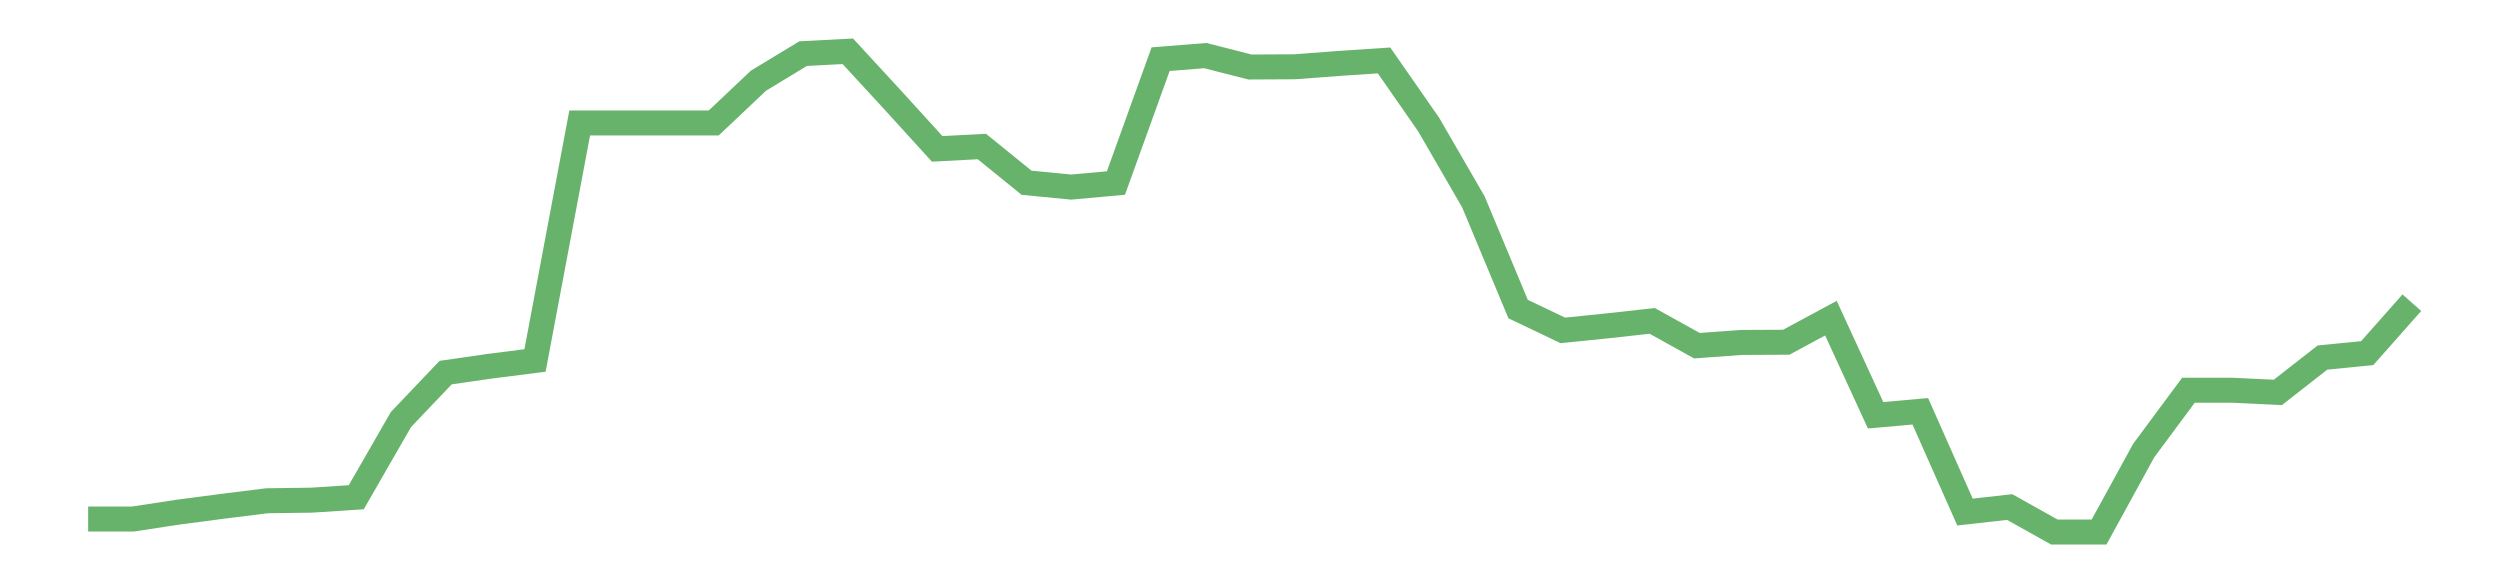 <?xml version='1.0' encoding='utf-8'?>
<svg xmlns="http://www.w3.org/2000/svg" xmlns:xlink="http://www.w3.org/1999/xlink" id="chart-52f9ab4f-bdd9-4dcb-9649-fd6323d19b6c" class="pygal-chart pygal-sparkline" viewBox="0 0 300 70" width="300" height="70"><!--Generated with pygal 3.0.0 (lxml) ©Kozea 2012-2016 on 2022-08-08--><!--http://pygal.org--><!--http://github.com/Kozea/pygal--><defs><style type="text/css">#chart-52f9ab4f-bdd9-4dcb-9649-fd6323d19b6c{-webkit-user-select:none;-webkit-font-smoothing:antialiased;font-family:Consolas,"Liberation Mono",Menlo,Courier,monospace}#chart-52f9ab4f-bdd9-4dcb-9649-fd6323d19b6c .title{font-family:Consolas,"Liberation Mono",Menlo,Courier,monospace;font-size:16px}#chart-52f9ab4f-bdd9-4dcb-9649-fd6323d19b6c .legends .legend text{font-family:Consolas,"Liberation Mono",Menlo,Courier,monospace;font-size:14px}#chart-52f9ab4f-bdd9-4dcb-9649-fd6323d19b6c .axis text{font-family:Consolas,"Liberation Mono",Menlo,Courier,monospace;font-size:10px}#chart-52f9ab4f-bdd9-4dcb-9649-fd6323d19b6c .axis text.major{font-family:Consolas,"Liberation Mono",Menlo,Courier,monospace;font-size:10px}#chart-52f9ab4f-bdd9-4dcb-9649-fd6323d19b6c .text-overlay text.value{font-family:Consolas,"Liberation Mono",Menlo,Courier,monospace;font-size:16px}#chart-52f9ab4f-bdd9-4dcb-9649-fd6323d19b6c .text-overlay text.label{font-family:Consolas,"Liberation Mono",Menlo,Courier,monospace;font-size:10px}#chart-52f9ab4f-bdd9-4dcb-9649-fd6323d19b6c .tooltip{font-family:Consolas,"Liberation Mono",Menlo,Courier,monospace;font-size:14px}#chart-52f9ab4f-bdd9-4dcb-9649-fd6323d19b6c text.no_data{font-family:Consolas,"Liberation Mono",Menlo,Courier,monospace;font-size:64px}
#chart-52f9ab4f-bdd9-4dcb-9649-fd6323d19b6c{background-color:transparent}#chart-52f9ab4f-bdd9-4dcb-9649-fd6323d19b6c path,#chart-52f9ab4f-bdd9-4dcb-9649-fd6323d19b6c line,#chart-52f9ab4f-bdd9-4dcb-9649-fd6323d19b6c rect,#chart-52f9ab4f-bdd9-4dcb-9649-fd6323d19b6c circle{-webkit-transition:150ms;-moz-transition:150ms;transition:150ms}#chart-52f9ab4f-bdd9-4dcb-9649-fd6323d19b6c .graph &gt; .background{fill:transparent}#chart-52f9ab4f-bdd9-4dcb-9649-fd6323d19b6c .plot &gt; .background{fill:transparent}#chart-52f9ab4f-bdd9-4dcb-9649-fd6323d19b6c .graph{fill:rgba(0,0,0,.87)}#chart-52f9ab4f-bdd9-4dcb-9649-fd6323d19b6c text.no_data{fill:rgba(0,0,0,1)}#chart-52f9ab4f-bdd9-4dcb-9649-fd6323d19b6c .title{fill:rgba(0,0,0,1)}#chart-52f9ab4f-bdd9-4dcb-9649-fd6323d19b6c .legends .legend text{fill:rgba(0,0,0,.87)}#chart-52f9ab4f-bdd9-4dcb-9649-fd6323d19b6c .legends .legend:hover text{fill:rgba(0,0,0,1)}#chart-52f9ab4f-bdd9-4dcb-9649-fd6323d19b6c .axis .line{stroke:rgba(0,0,0,1)}#chart-52f9ab4f-bdd9-4dcb-9649-fd6323d19b6c .axis .guide.line{stroke:rgba(0,0,0,.54)}#chart-52f9ab4f-bdd9-4dcb-9649-fd6323d19b6c .axis .major.line{stroke:rgba(0,0,0,.87)}#chart-52f9ab4f-bdd9-4dcb-9649-fd6323d19b6c .axis text.major{fill:rgba(0,0,0,1)}#chart-52f9ab4f-bdd9-4dcb-9649-fd6323d19b6c .axis.y .guides:hover .guide.line,#chart-52f9ab4f-bdd9-4dcb-9649-fd6323d19b6c .line-graph .axis.x .guides:hover .guide.line,#chart-52f9ab4f-bdd9-4dcb-9649-fd6323d19b6c .stackedline-graph .axis.x .guides:hover .guide.line,#chart-52f9ab4f-bdd9-4dcb-9649-fd6323d19b6c .xy-graph .axis.x .guides:hover .guide.line{stroke:rgba(0,0,0,1)}#chart-52f9ab4f-bdd9-4dcb-9649-fd6323d19b6c .axis .guides:hover text{fill:rgba(0,0,0,1)}#chart-52f9ab4f-bdd9-4dcb-9649-fd6323d19b6c .reactive{fill-opacity:.7;stroke-opacity:.8;stroke-width:3}#chart-52f9ab4f-bdd9-4dcb-9649-fd6323d19b6c .ci{stroke:rgba(0,0,0,.87)}#chart-52f9ab4f-bdd9-4dcb-9649-fd6323d19b6c .reactive.active,#chart-52f9ab4f-bdd9-4dcb-9649-fd6323d19b6c .active .reactive{fill-opacity:.8;stroke-opacity:.9;stroke-width:4}#chart-52f9ab4f-bdd9-4dcb-9649-fd6323d19b6c .ci .reactive.active{stroke-width:1.5}#chart-52f9ab4f-bdd9-4dcb-9649-fd6323d19b6c .series text{fill:rgba(0,0,0,1)}#chart-52f9ab4f-bdd9-4dcb-9649-fd6323d19b6c .tooltip rect{fill:transparent;stroke:rgba(0,0,0,1);-webkit-transition:opacity 150ms;-moz-transition:opacity 150ms;transition:opacity 150ms}#chart-52f9ab4f-bdd9-4dcb-9649-fd6323d19b6c .tooltip .label{fill:rgba(0,0,0,.87)}#chart-52f9ab4f-bdd9-4dcb-9649-fd6323d19b6c .tooltip .label{fill:rgba(0,0,0,.87)}#chart-52f9ab4f-bdd9-4dcb-9649-fd6323d19b6c .tooltip .legend{font-size:.8em;fill:rgba(0,0,0,.54)}#chart-52f9ab4f-bdd9-4dcb-9649-fd6323d19b6c .tooltip .x_label{font-size:.6em;fill:rgba(0,0,0,1)}#chart-52f9ab4f-bdd9-4dcb-9649-fd6323d19b6c .tooltip .xlink{font-size:.5em;text-decoration:underline}#chart-52f9ab4f-bdd9-4dcb-9649-fd6323d19b6c .tooltip .value{font-size:1.5em}#chart-52f9ab4f-bdd9-4dcb-9649-fd6323d19b6c .bound{font-size:.5em}#chart-52f9ab4f-bdd9-4dcb-9649-fd6323d19b6c .max-value{font-size:.75em;fill:rgba(0,0,0,.54)}#chart-52f9ab4f-bdd9-4dcb-9649-fd6323d19b6c .map-element{fill:transparent;stroke:rgba(0,0,0,.54) !important}#chart-52f9ab4f-bdd9-4dcb-9649-fd6323d19b6c .map-element .reactive{fill-opacity:inherit;stroke-opacity:inherit}#chart-52f9ab4f-bdd9-4dcb-9649-fd6323d19b6c .color-0,#chart-52f9ab4f-bdd9-4dcb-9649-fd6323d19b6c .color-0 a:visited{stroke:#43a047;fill:#43a047}#chart-52f9ab4f-bdd9-4dcb-9649-fd6323d19b6c .text-overlay .color-0 text{fill:black}
#chart-52f9ab4f-bdd9-4dcb-9649-fd6323d19b6c text.no_data{text-anchor:middle}#chart-52f9ab4f-bdd9-4dcb-9649-fd6323d19b6c .guide.line{fill:none}#chart-52f9ab4f-bdd9-4dcb-9649-fd6323d19b6c .centered{text-anchor:middle}#chart-52f9ab4f-bdd9-4dcb-9649-fd6323d19b6c .title{text-anchor:middle}#chart-52f9ab4f-bdd9-4dcb-9649-fd6323d19b6c .legends .legend text{fill-opacity:1}#chart-52f9ab4f-bdd9-4dcb-9649-fd6323d19b6c .axis.x text{text-anchor:middle}#chart-52f9ab4f-bdd9-4dcb-9649-fd6323d19b6c .axis.x:not(.web) text[transform]{text-anchor:start}#chart-52f9ab4f-bdd9-4dcb-9649-fd6323d19b6c .axis.x:not(.web) text[transform].backwards{text-anchor:end}#chart-52f9ab4f-bdd9-4dcb-9649-fd6323d19b6c .axis.y text{text-anchor:end}#chart-52f9ab4f-bdd9-4dcb-9649-fd6323d19b6c .axis.y text[transform].backwards{text-anchor:start}#chart-52f9ab4f-bdd9-4dcb-9649-fd6323d19b6c .axis.y2 text{text-anchor:start}#chart-52f9ab4f-bdd9-4dcb-9649-fd6323d19b6c .axis.y2 text[transform].backwards{text-anchor:end}#chart-52f9ab4f-bdd9-4dcb-9649-fd6323d19b6c .axis .guide.line{stroke-dasharray:4,4;stroke:black}#chart-52f9ab4f-bdd9-4dcb-9649-fd6323d19b6c .axis .major.guide.line{stroke-dasharray:6,6;stroke:black}#chart-52f9ab4f-bdd9-4dcb-9649-fd6323d19b6c .horizontal .axis.y .guide.line,#chart-52f9ab4f-bdd9-4dcb-9649-fd6323d19b6c .horizontal .axis.y2 .guide.line,#chart-52f9ab4f-bdd9-4dcb-9649-fd6323d19b6c .vertical .axis.x .guide.line{opacity:0}#chart-52f9ab4f-bdd9-4dcb-9649-fd6323d19b6c .horizontal .axis.always_show .guide.line,#chart-52f9ab4f-bdd9-4dcb-9649-fd6323d19b6c .vertical .axis.always_show .guide.line{opacity:1 !important}#chart-52f9ab4f-bdd9-4dcb-9649-fd6323d19b6c .axis.y .guides:hover .guide.line,#chart-52f9ab4f-bdd9-4dcb-9649-fd6323d19b6c .axis.y2 .guides:hover .guide.line,#chart-52f9ab4f-bdd9-4dcb-9649-fd6323d19b6c .axis.x .guides:hover .guide.line{opacity:1}#chart-52f9ab4f-bdd9-4dcb-9649-fd6323d19b6c .axis .guides:hover text{opacity:1}#chart-52f9ab4f-bdd9-4dcb-9649-fd6323d19b6c .nofill{fill:none}#chart-52f9ab4f-bdd9-4dcb-9649-fd6323d19b6c .subtle-fill{fill-opacity:.2}#chart-52f9ab4f-bdd9-4dcb-9649-fd6323d19b6c .dot{stroke-width:1px;fill-opacity:1;stroke-opacity:1}#chart-52f9ab4f-bdd9-4dcb-9649-fd6323d19b6c .dot.active{stroke-width:5px}#chart-52f9ab4f-bdd9-4dcb-9649-fd6323d19b6c .dot.negative{fill:transparent}#chart-52f9ab4f-bdd9-4dcb-9649-fd6323d19b6c text,#chart-52f9ab4f-bdd9-4dcb-9649-fd6323d19b6c tspan{stroke:none !important}#chart-52f9ab4f-bdd9-4dcb-9649-fd6323d19b6c .series text.active{opacity:1}#chart-52f9ab4f-bdd9-4dcb-9649-fd6323d19b6c .tooltip rect{fill-opacity:.95;stroke-width:.5}#chart-52f9ab4f-bdd9-4dcb-9649-fd6323d19b6c .tooltip text{fill-opacity:1}#chart-52f9ab4f-bdd9-4dcb-9649-fd6323d19b6c .showable{visibility:hidden}#chart-52f9ab4f-bdd9-4dcb-9649-fd6323d19b6c .showable.shown{visibility:visible}#chart-52f9ab4f-bdd9-4dcb-9649-fd6323d19b6c .gauge-background{fill:rgba(229,229,229,1);stroke:none}#chart-52f9ab4f-bdd9-4dcb-9649-fd6323d19b6c .bg-lines{stroke:transparent;stroke-width:2px}</style><script type="text/javascript">window.pygal = window.pygal || {};window.pygal.config = window.pygal.config || {};window.pygal.config['52f9ab4f-bdd9-4dcb-9649-fd6323d19b6c'] = {"allow_interruptions": false, "box_mode": "extremes", "classes": ["pygal-chart", "pygal-sparkline"], "css": ["file://style.css", "file://graph.css"], "defs": [], "disable_xml_declaration": false, "dots_size": 2.5, "dynamic_print_values": false, "explicit_size": true, "fill": false, "force_uri_protocol": "https", "formatter": null, "half_pie": false, "height": 70, "include_x_axis": false, "inner_radius": 0, "interpolate": null, "interpolation_parameters": {}, "interpolation_precision": 250, "inverse_y_axis": false, "js": [], "legend_at_bottom": false, "legend_at_bottom_columns": null, "legend_box_size": 12, "logarithmic": false, "margin": 5, "margin_bottom": null, "margin_left": null, "margin_right": null, "margin_top": null, "max_scale": 2, "min_scale": 1, "missing_value_fill_truncation": "x", "no_data_text": "", "no_prefix": false, "order_min": null, "pretty_print": false, "print_labels": false, "print_values": false, "print_values_position": "center", "print_zeroes": true, "range": null, "rounded_bars": null, "secondary_range": null, "show_dots": false, "show_legend": false, "show_minor_x_labels": true, "show_minor_y_labels": true, "show_only_major_dots": false, "show_x_guides": false, "show_x_labels": false, "show_y_guides": true, "show_y_labels": false, "spacing": 0, "stack_from_top": false, "strict": false, "stroke": true, "stroke_style": null, "style": {"background": "transparent", "ci_colors": [], "colors": ["#43a047", "#43a047", "#43a047", "#43a047", "#43a047"], "dot_opacity": "1", "font_family": "Consolas, \"Liberation Mono\", Menlo, Courier, monospace", "foreground": "rgba(0, 0, 0, .87)", "foreground_strong": "rgba(0, 0, 0, 1)", "foreground_subtle": "rgba(0, 0, 0, .54)", "guide_stroke_color": "black", "guide_stroke_dasharray": "4,4", "label_font_family": "Consolas, \"Liberation Mono\", Menlo, Courier, monospace", "label_font_size": 10, "legend_font_family": "Consolas, \"Liberation Mono\", Menlo, Courier, monospace", "legend_font_size": 14, "major_guide_stroke_color": "black", "major_guide_stroke_dasharray": "6,6", "major_label_font_family": "Consolas, \"Liberation Mono\", Menlo, Courier, monospace", "major_label_font_size": 10, "no_data_font_family": "Consolas, \"Liberation Mono\", Menlo, Courier, monospace", "no_data_font_size": 64, "opacity": ".7", "opacity_hover": ".8", "plot_background": "transparent", "stroke_opacity": ".8", "stroke_opacity_hover": ".9", "stroke_width": 3, "stroke_width_hover": "4", "title_font_family": "Consolas, \"Liberation Mono\", Menlo, Courier, monospace", "title_font_size": 16, "tooltip_font_family": "Consolas, \"Liberation Mono\", Menlo, Courier, monospace", "tooltip_font_size": 14, "transition": "150ms", "value_background": "rgba(229, 229, 229, 1)", "value_colors": [], "value_font_family": "Consolas, \"Liberation Mono\", Menlo, Courier, monospace", "value_font_size": 16, "value_label_font_family": "Consolas, \"Liberation Mono\", Menlo, Courier, monospace", "value_label_font_size": 10}, "title": null, "tooltip_border_radius": 0, "tooltip_fancy_mode": true, "truncate_label": null, "truncate_legend": null, "width": 300, "x_label_rotation": 0, "x_labels": null, "x_labels_major": null, "x_labels_major_count": null, "x_labels_major_every": null, "x_title": null, "xrange": null, "y_label_rotation": 0, "y_labels": null, "y_labels_major": null, "y_labels_major_count": null, "y_labels_major_every": null, "y_title": null, "zero": 0, "legends": [""]}</script></defs><title>Pygal</title><g class="graph line-graph vertical"><rect x="0" y="0" width="300" height="70" class="background"/><g transform="translate(5, 5)" class="plot"><rect x="0" y="0" width="290" height="60" class="background"/><g class="series serie-0 color-0"><path d="M5.577 57.284 L10.939 57.284 16.302 56.467 21.664 55.761 27.027 55.092 32.389 55.02 37.751 54.67 43.114 45.343 48.476 39.711 53.839 38.939 59.201 38.257 64.564 9.753 69.926 9.753 75.288 9.753 80.651 9.753 86.013 4.684 91.376 1.434 96.738 1.154 102.101 6.974 107.463 12.866 112.825 12.582 118.188 16.93 123.55 17.45 128.913 16.963 134.275 2.1 139.638 1.672 145 3.041 150.362 3.013 155.725 2.61 161.087 2.252 166.45 9.964 171.812 19.236 177.175 32.089 182.537 34.647 187.899 34.1 193.262 33.506 198.624 36.482 203.987 36.094 209.349 36.068 214.712 33.18 220.074 44.833 225.436 44.355 230.799 56.446 236.161 55.846 241.524 58.846 246.886 58.846 252.249 49.059 257.611 41.832 262.973 41.832 268.336 42.091 273.698 37.906 279.061 37.378 284.423 31.325" class="line reactive nofill"/></g></g><g class="titles"/><g transform="translate(5, 5)" class="plot overlay"><g class="series serie-0 color-0"/></g><g transform="translate(5, 5)" class="plot text-overlay"><g class="series serie-0 color-0"/></g><g transform="translate(5, 5)" class="plot tooltip-overlay"><g transform="translate(0 0)" style="opacity: 0" class="tooltip"><rect rx="0" ry="0" width="0" height="0" class="tooltip-box"/><g class="text"/></g></g></g></svg>